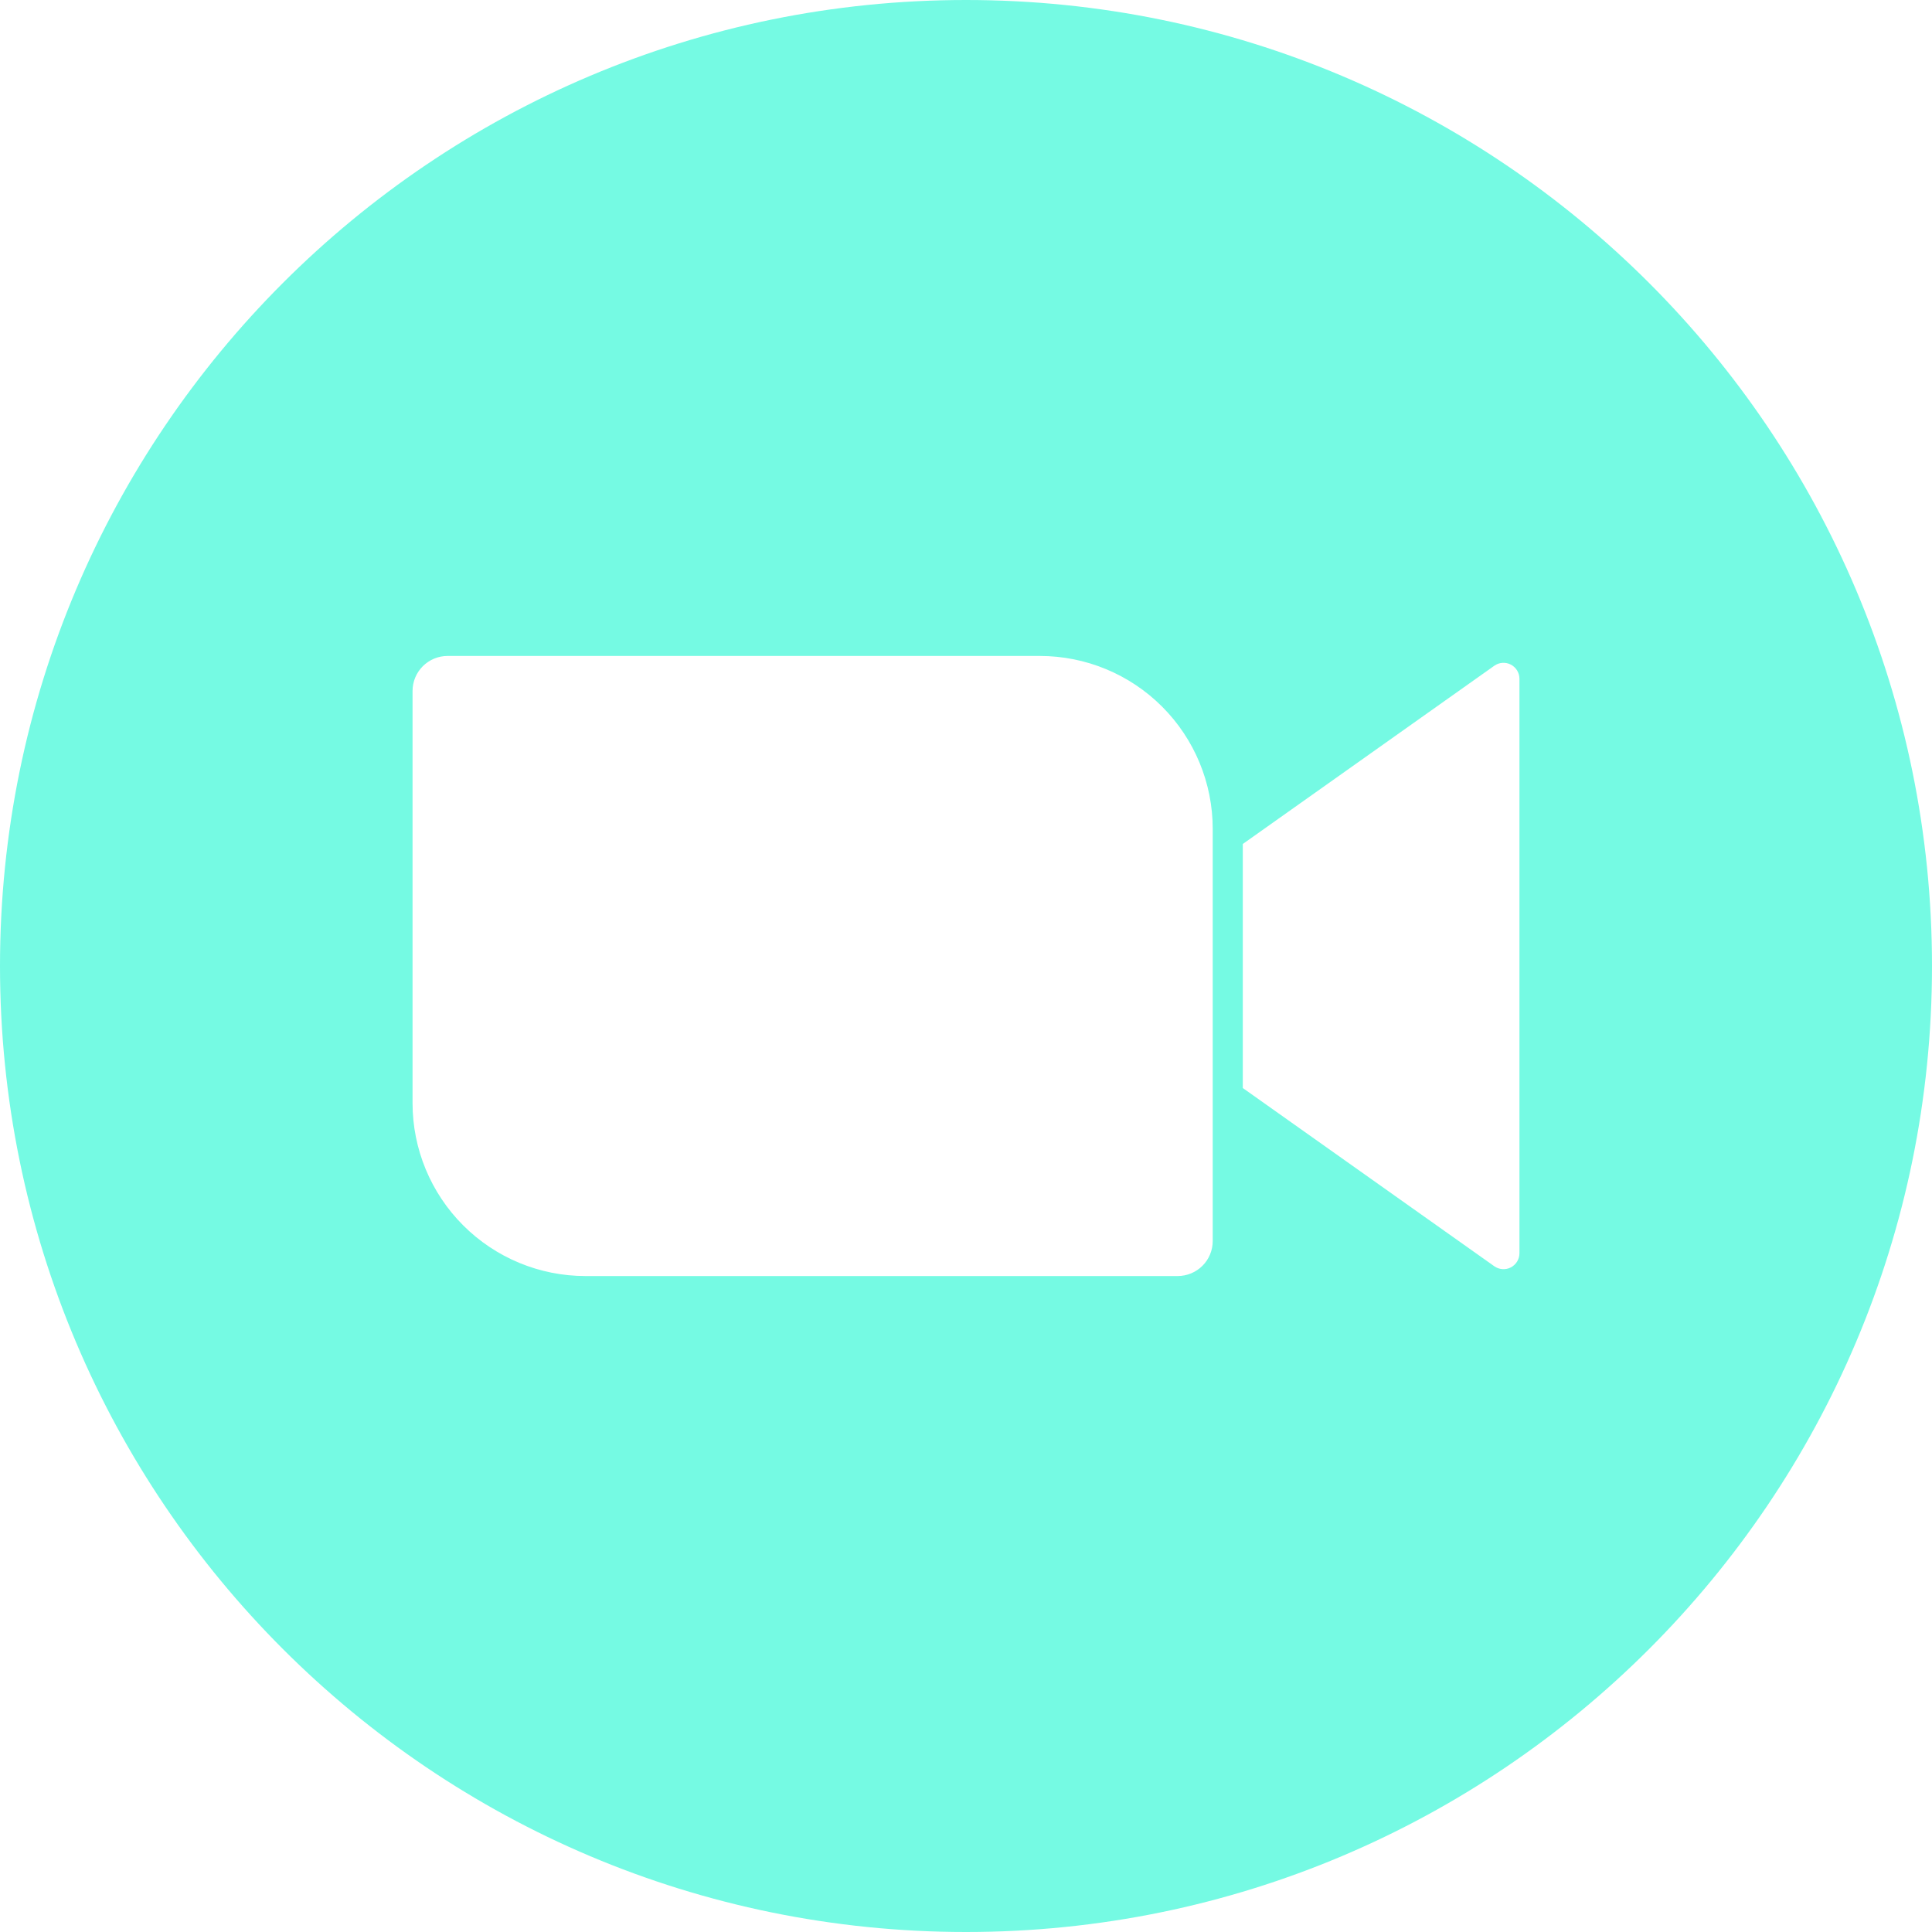 <?xml version="1.0" encoding="UTF-8"?> <svg xmlns="http://www.w3.org/2000/svg" width="97" height="97" viewBox="0 0 97 97" fill="none"> <path d="M48.5 0C21.714 0 0 21.714 0 48.5C0 75.286 21.714 97 48.5 97C75.286 97 97 75.286 97 48.5C97 21.714 75.286 0 48.5 0ZM60.887 62.31C60.887 62.775 60.702 63.222 60.373 63.551C60.043 63.88 59.597 64.065 59.131 64.066H29.393C27.091 64.066 24.883 63.151 23.256 61.523C21.628 59.896 20.713 57.688 20.713 55.386V34.69C20.713 34.225 20.898 33.778 21.228 33.449C21.557 33.12 22.004 32.934 22.469 32.934H52.208C54.51 32.934 56.717 33.849 58.345 35.477C59.972 37.104 60.887 39.312 60.887 41.614V62.31ZM76.287 62.922C76.287 63.069 76.246 63.213 76.17 63.338C76.094 63.463 75.984 63.565 75.854 63.633C75.724 63.7 75.578 63.73 75.431 63.72C75.285 63.71 75.145 63.659 75.025 63.575L62.397 54.626V42.374L75.025 33.425C75.145 33.34 75.285 33.29 75.431 33.28C75.578 33.27 75.724 33.3 75.854 33.367C75.984 33.435 76.094 33.537 76.17 33.662C76.246 33.787 76.287 33.931 76.287 34.078V62.922Z" fill="#75FAE3"></path> </svg> 